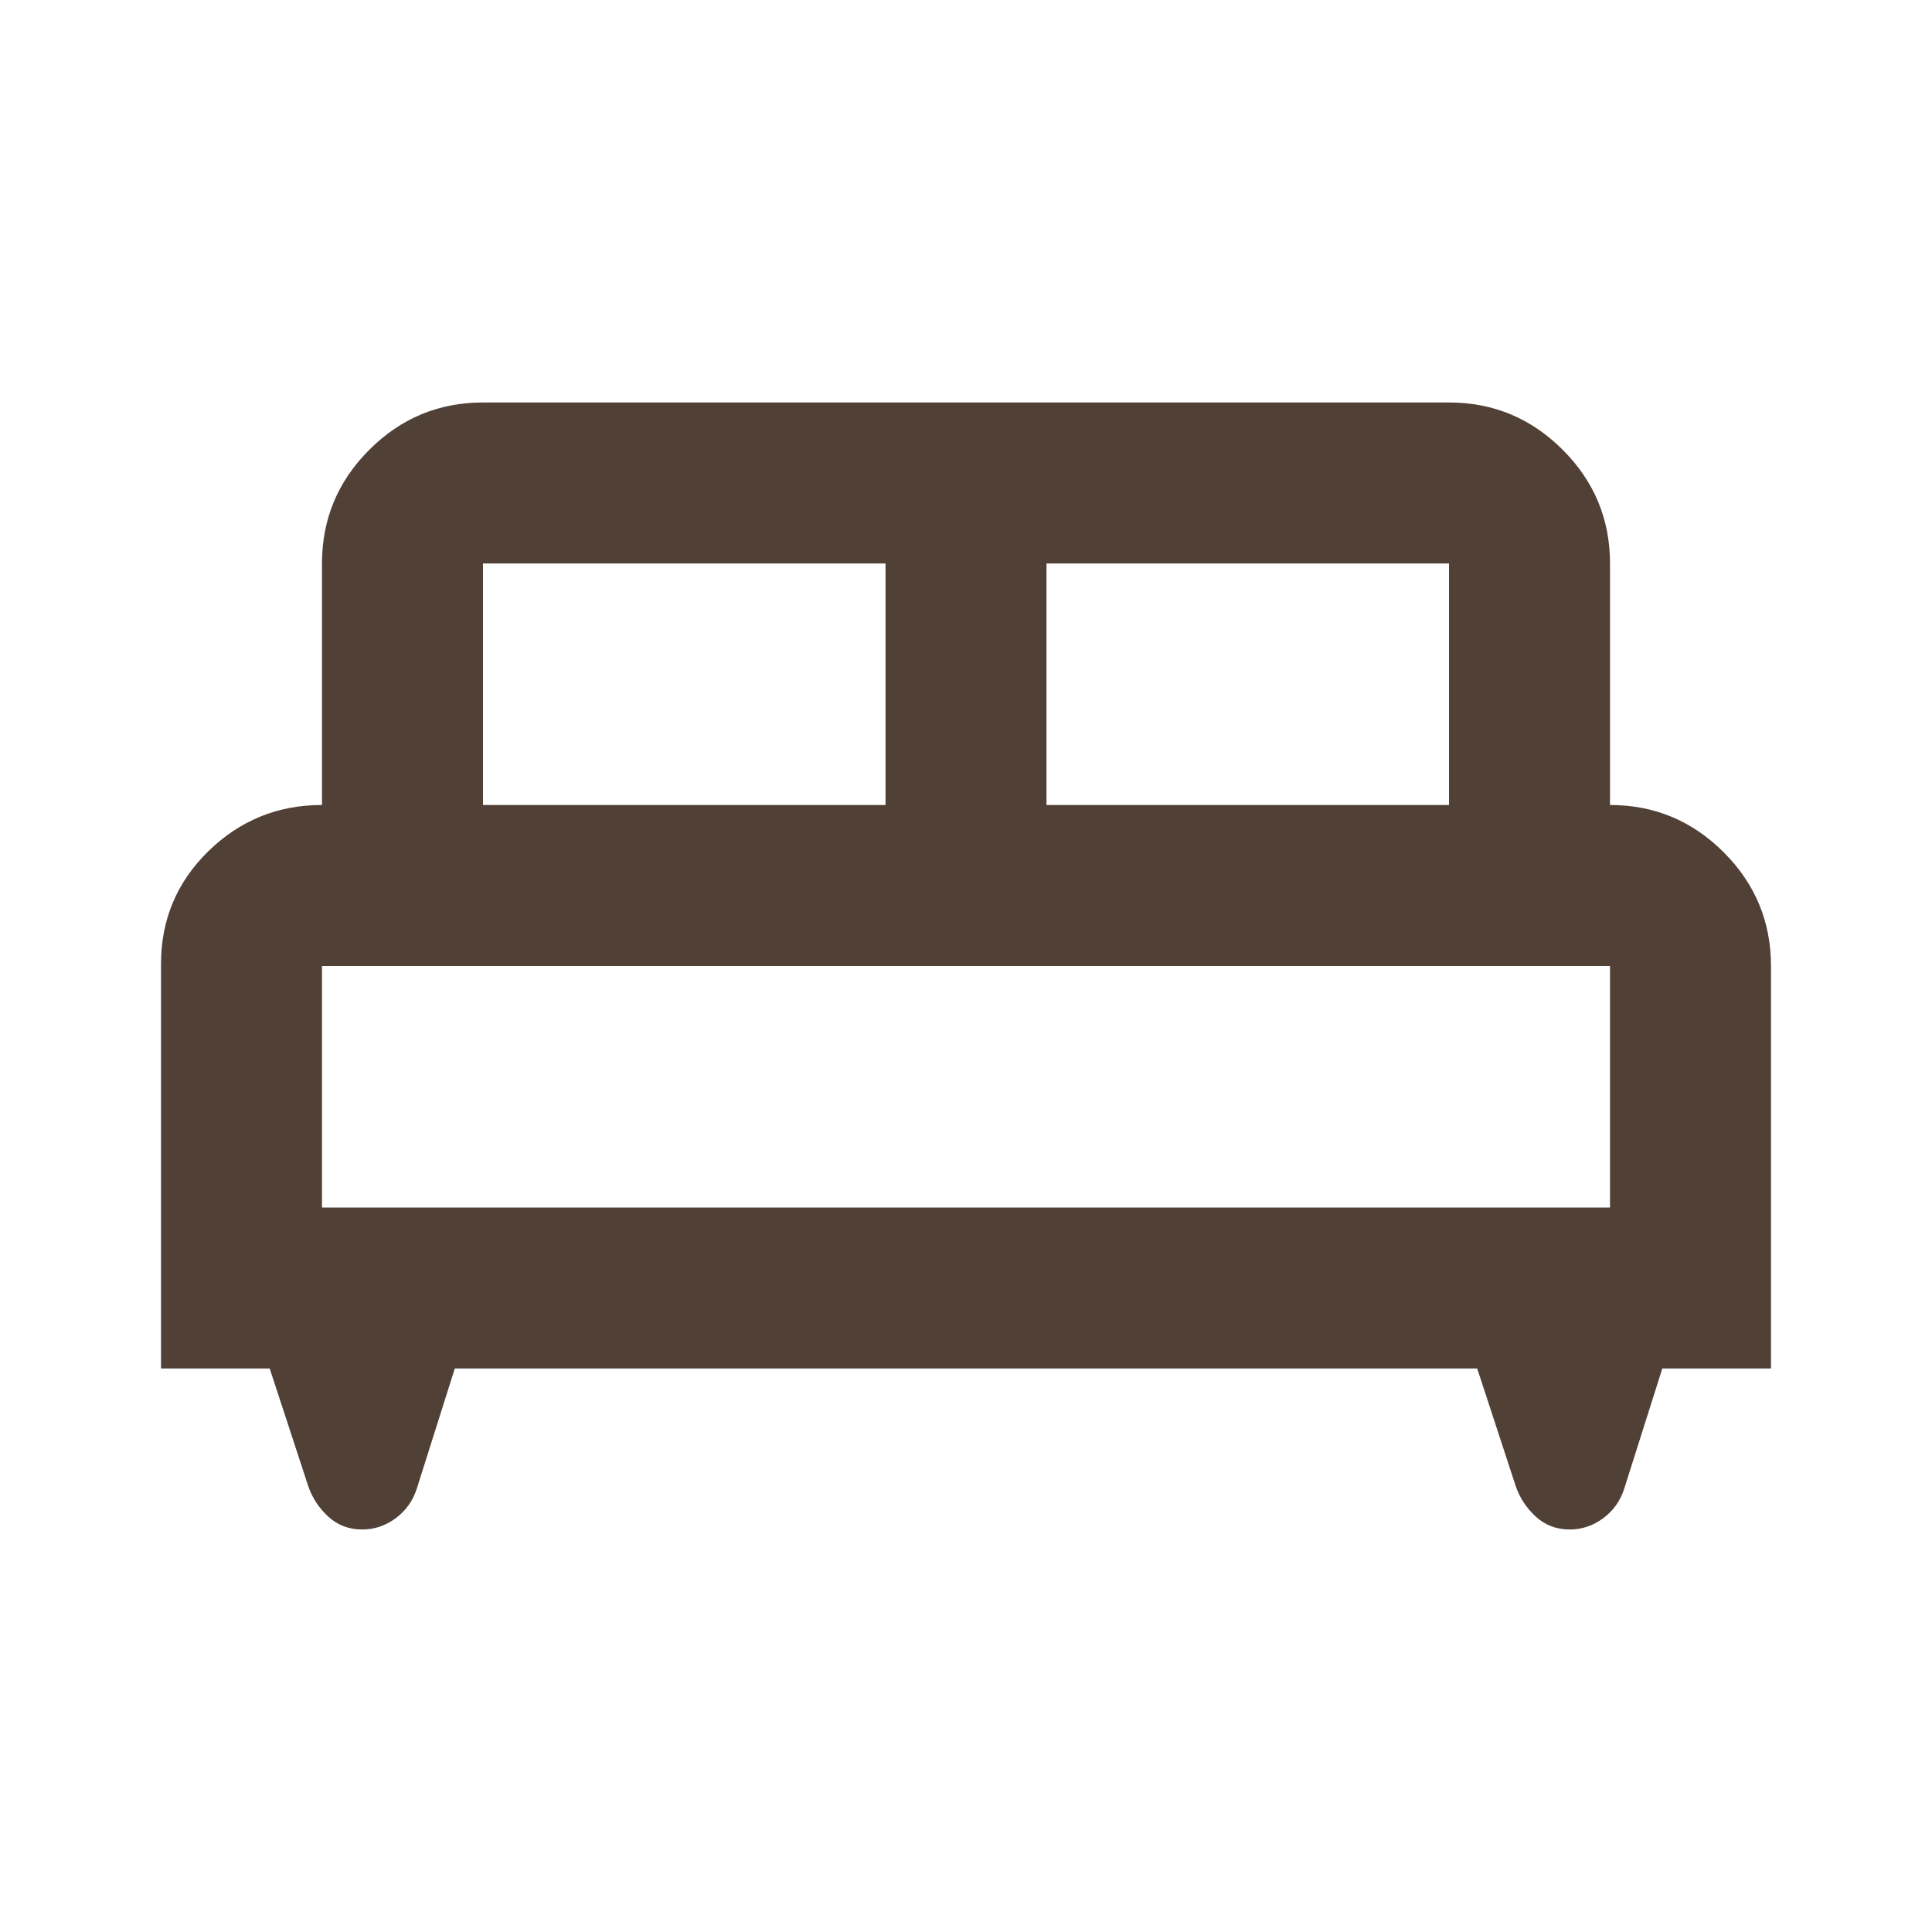 <svg width="44" height="44" viewBox="0 0 44 44" fill="none" xmlns="http://www.w3.org/2000/svg">
<path d="M3.667 31.166V21.954C3.667 20.946 4.026 20.09 4.744 19.387C5.462 18.685 6.325 18.333 7.333 18.333V12.833C7.333 11.825 7.692 10.962 8.41 10.244C9.128 9.526 9.992 9.166 11 9.166H33C34.008 9.166 34.871 9.526 35.59 10.244C36.308 10.962 36.667 11.825 36.667 12.833V18.333C37.675 18.333 38.538 18.692 39.256 19.41C39.974 20.128 40.333 20.991 40.333 22V31.166H37.858L36.987 33.916C36.896 34.191 36.735 34.413 36.506 34.581C36.277 34.749 36.025 34.833 35.75 34.833C35.444 34.833 35.185 34.734 34.971 34.535C34.757 34.337 34.604 34.1 34.513 33.825L33.642 31.166H10.358L9.488 33.916C9.396 34.191 9.235 34.413 9.006 34.581C8.777 34.749 8.525 34.833 8.25 34.833C7.944 34.833 7.685 34.734 7.471 34.535C7.257 34.337 7.104 34.1 7.013 33.825L6.142 31.166H3.667ZM23.833 18.333H33V12.833H23.833V18.333ZM11 18.333H20.167V12.833H11V18.333ZM7.333 27.5H36.667V22H7.333V27.5Z" fill="#514036"/>
</svg>
